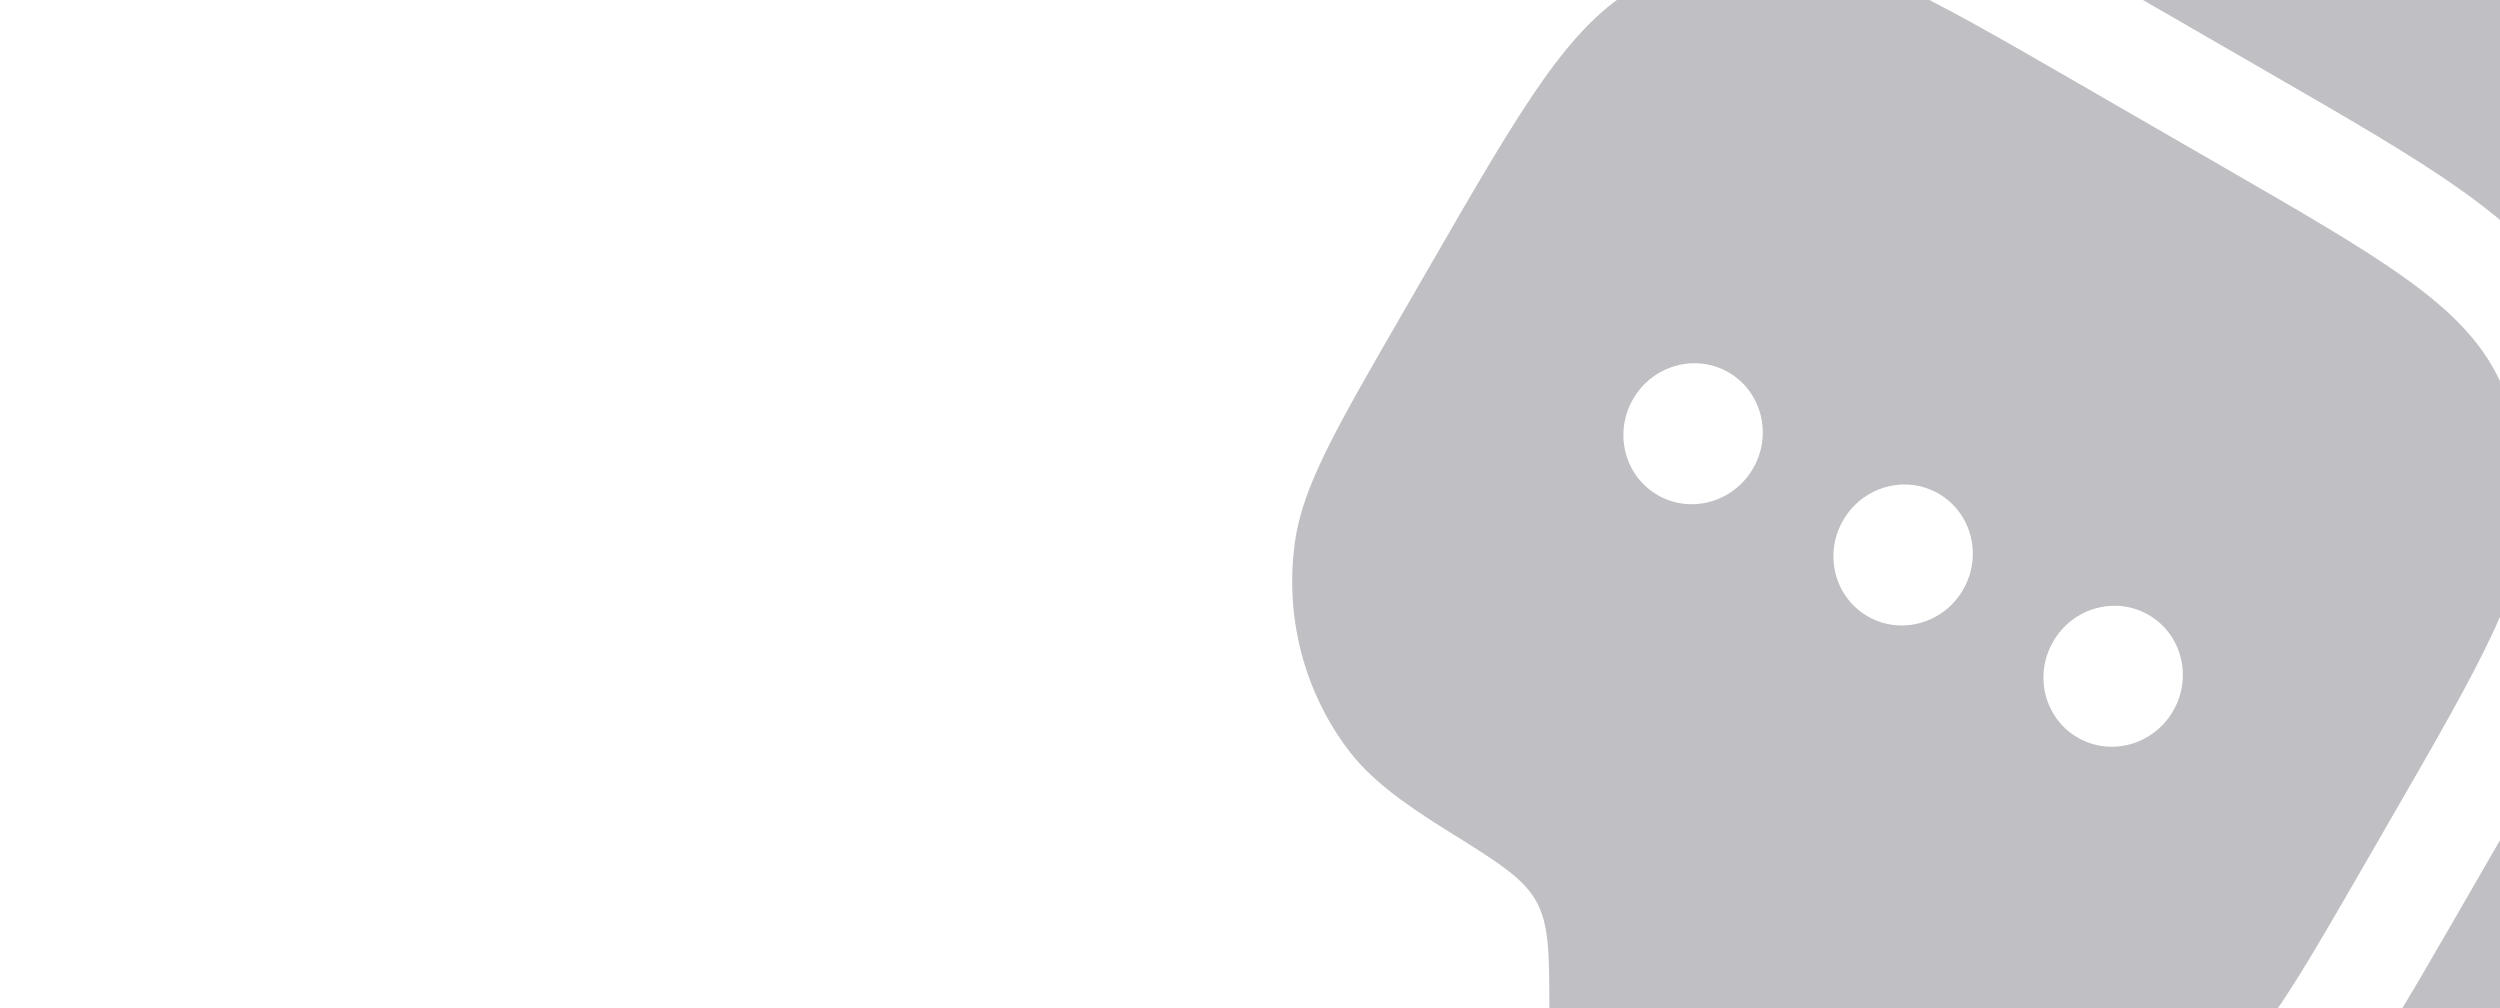 <svg width="424" height="171" viewBox="0 0 424 171" fill="none" xmlns="http://www.w3.org/2000/svg">
<g opacity="0.3">
<path fill-rule="evenodd" clip-rule="evenodd" d="M280.474 187.814L285.749 184.777C294.202 179.909 298.428 177.474 302.975 177.381C307.524 177.287 312.003 179.682 320.962 184.471C329.362 188.961 335.328 191.425 341.225 192.153C353.64 193.687 366.244 190.157 376.266 182.341C383.782 176.479 389.382 166.779 400.583 147.38L405.39 139.052C421.128 111.794 428.997 98.165 428.779 84.69C428.656 77.15 426.77 69.78 423.274 63.184C417.027 51.397 403.701 43.703 377.049 28.316L352.623 14.213C325.971 -1.174 312.644 -8.868 299.313 -8.385C291.853 -8.114 284.528 -6.063 277.937 -2.399C266.157 4.15 258.288 17.779 242.551 45.037L237.743 53.364C226.543 72.764 220.943 82.463 219.624 91.904C217.866 104.491 221.112 117.171 228.647 127.156C232.226 131.899 237.343 135.834 245.431 140.864C254.058 146.227 258.371 148.909 260.564 152.895C262.757 156.88 262.763 161.757 262.772 171.512L262.779 177.598C262.788 186.667 272.616 192.341 280.474 187.814ZM352.38 125.101C358.002 128.346 365.249 126.316 368.568 120.567C371.887 114.819 370.021 107.529 364.399 104.283C358.778 101.038 351.532 103.067 348.213 108.816C344.894 114.564 346.759 121.855 352.38 125.101ZM332.947 100.002C329.628 105.75 322.381 107.78 316.759 104.535C311.139 101.29 309.273 93.998 312.592 88.25C315.911 82.501 323.157 80.472 328.778 83.718C334.4 86.963 336.265 94.253 332.947 100.002ZM281.138 83.969C286.759 87.214 294.007 85.184 297.326 79.436C300.644 73.687 298.778 66.397 293.157 63.152C287.536 59.906 280.289 61.935 276.971 67.684C273.652 73.432 275.517 80.724 281.138 83.969Z" fill="#2A2736"/>
<path d="M449.677 6.099C461.897 13.154 471.613 18.764 478.977 24.006C486.528 29.382 492.362 34.88 496.243 42.055C500.237 49.437 502.427 57.666 502.634 66.069C502.837 74.237 500.516 81.935 496.647 90.391C492.873 98.637 487.244 108.387 480.166 120.646L475.332 129.02C470.294 137.745 466.287 144.685 462.655 150.092C458.94 155.622 455.268 160.095 450.684 163.621C439.482 172.237 425.335 176.054 411.354 174.229C411.004 174.184 410.655 174.134 410.307 174.078C408.644 173.815 407.221 173.589 406.005 173.331C409.034 168.427 412.316 162.742 416.02 156.328L421.504 146.829C428.888 134.038 435.075 123.323 439.279 114.136C443.68 104.517 446.741 94.874 446.478 84.235C446.222 73.86 443.518 63.7 438.587 54.585C433.53 45.239 426.09 38.429 417.5 32.313C409.297 26.473 398.617 20.307 385.868 12.947L359.821 -2.092C351.162 -7.091 343.459 -11.539 336.537 -15.189C337.486 -16.104 338.644 -17.112 340.003 -18.295C342.316 -20.307 344.777 -22.051 347.467 -23.517C354.848 -27.539 363.07 -29.756 371.46 -29.988C379.614 -30.214 387.293 -27.911 395.724 -24.06C403.946 -20.304 413.662 -14.695 425.882 -7.639L449.677 6.099Z" fill="#2A2736"/>
</g>
</svg>
